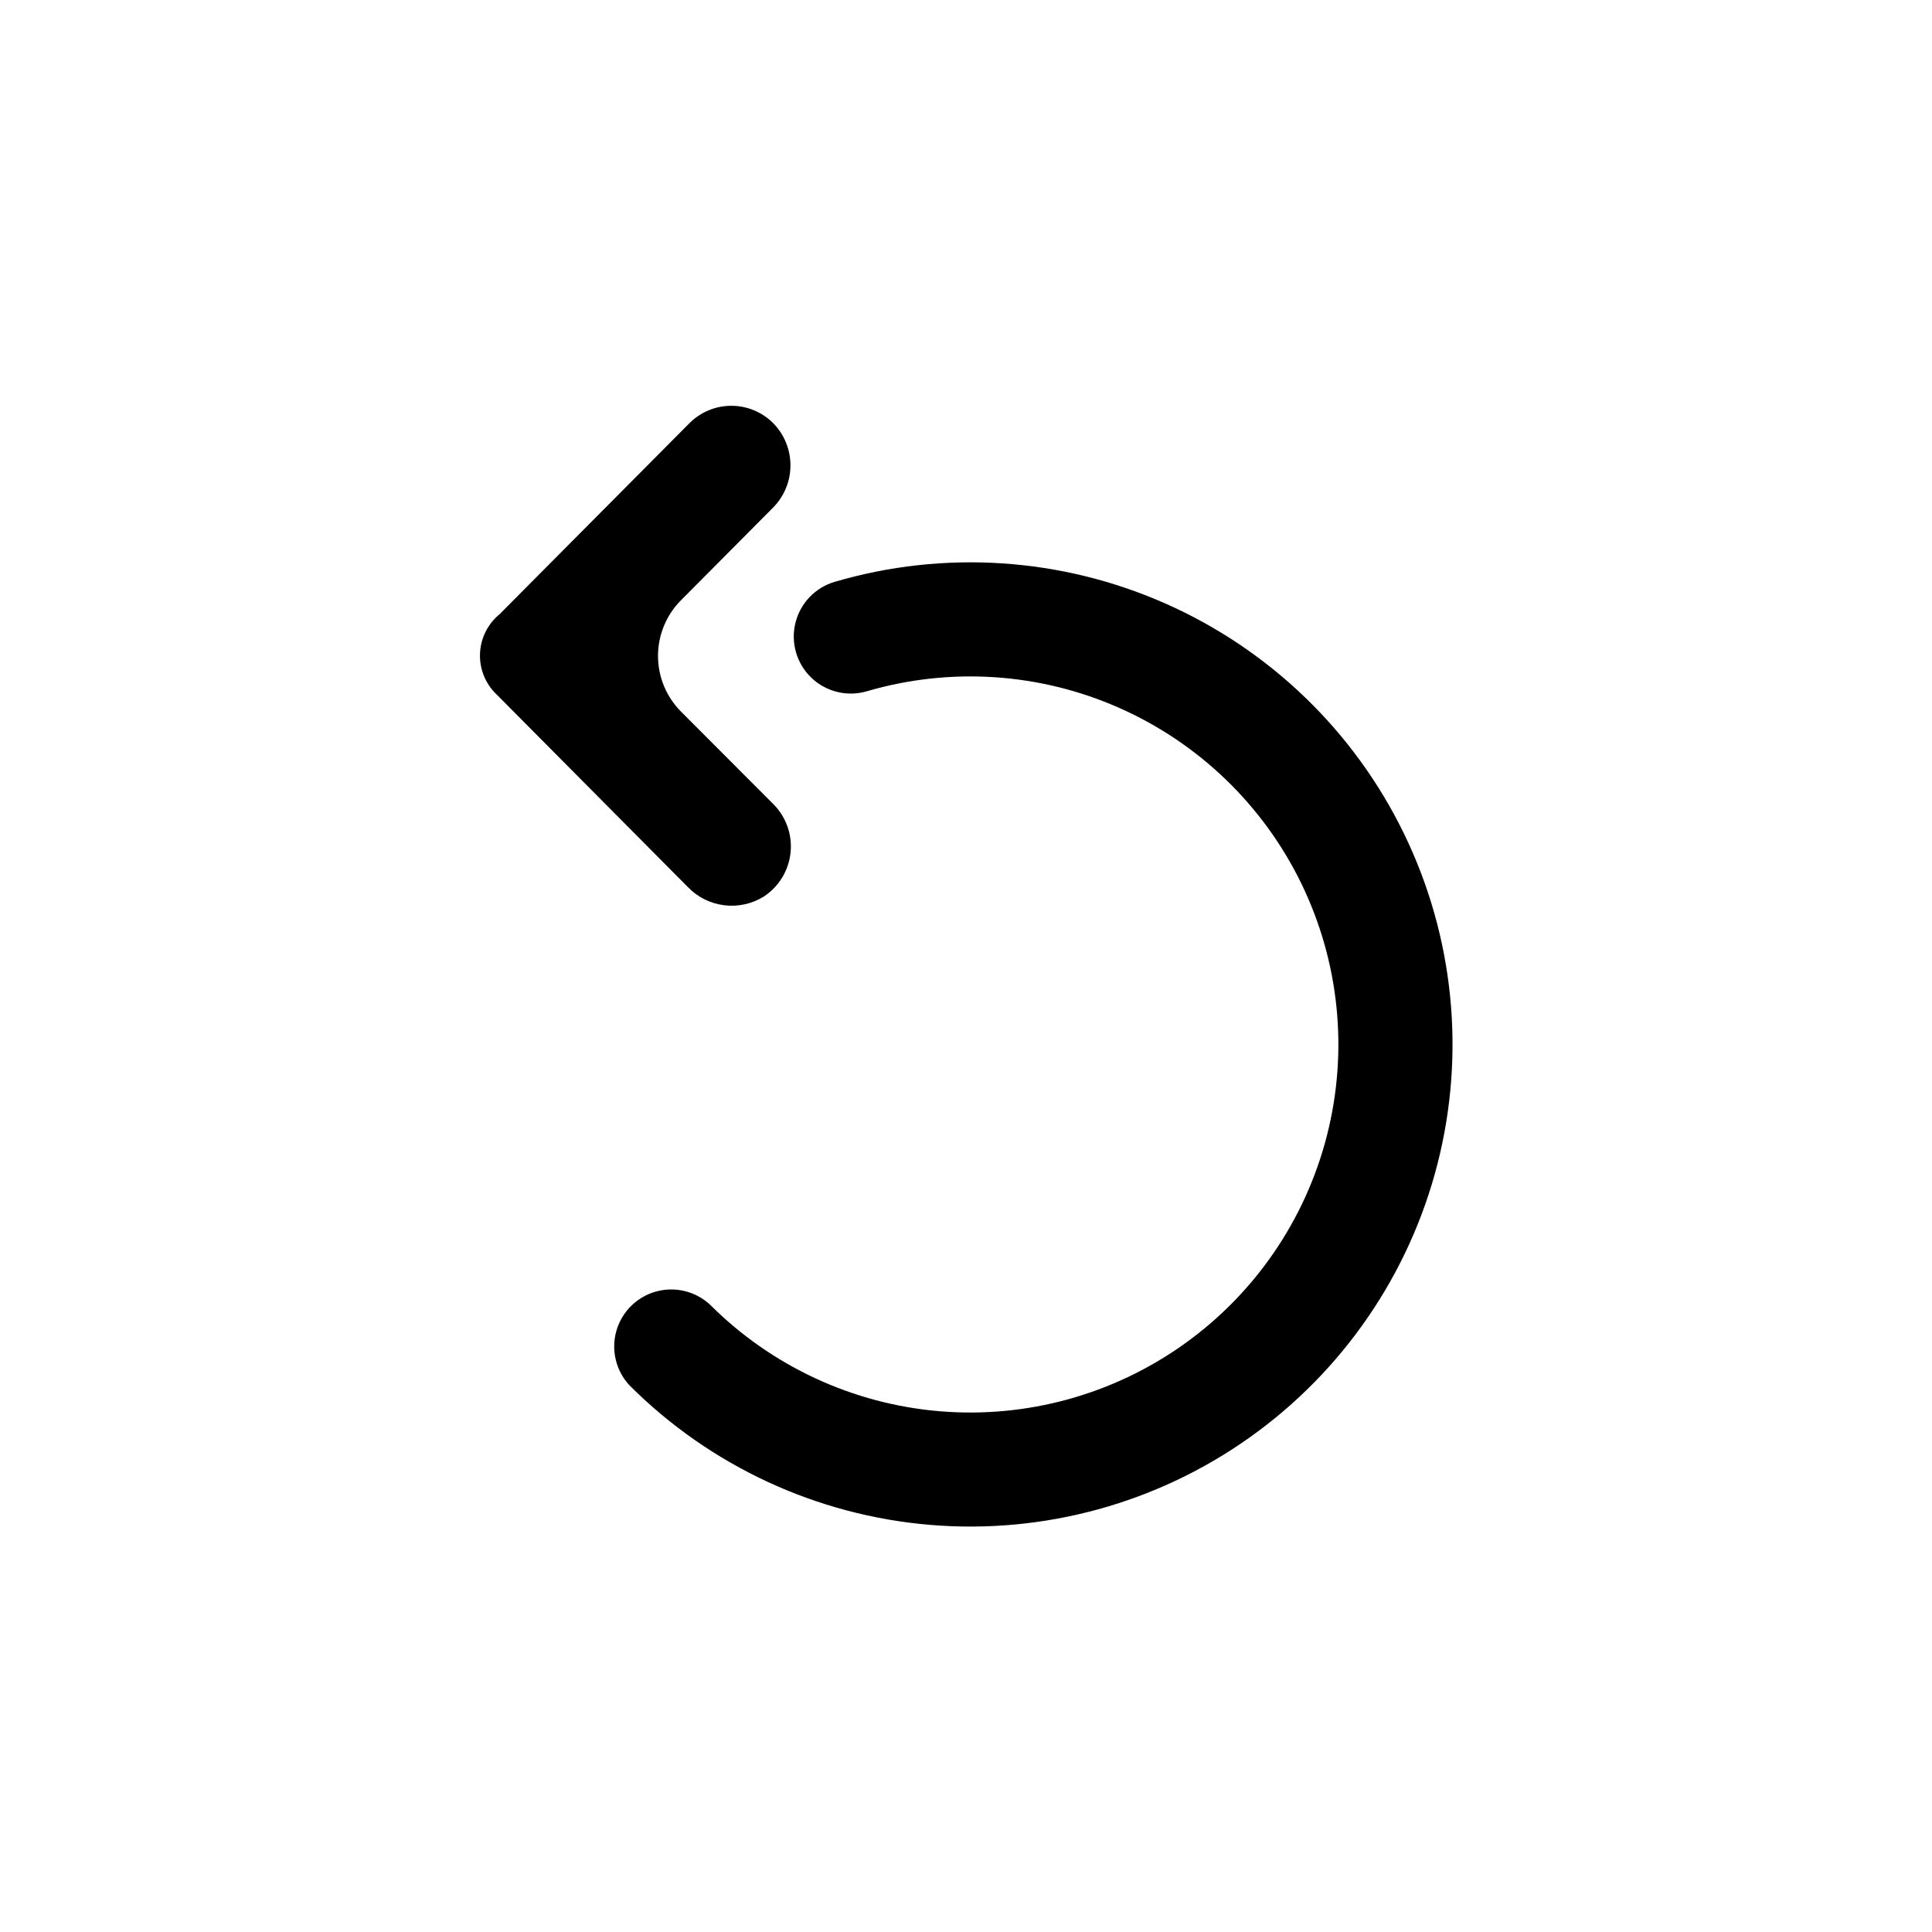 <?xml version="1.0" encoding="UTF-8"?>
<!-- Uploaded to: SVG Repo, www.svgrepo.com, Generator: SVG Repo Mixer Tools -->
<svg fill="#000000" width="800px" height="800px" version="1.1" viewBox="144 144 512 512" xmlns="http://www.w3.org/2000/svg">
 <path d="m276.62 306.59c-3.223 2.531-5.191 6.336-5.406 10.426-0.211 4.094 1.355 8.082 4.297 10.934l1.059 1.059 49.676 50.027c2.555 2.676 5.949 4.391 9.621 4.859 3.668 0.469 7.387-0.34 10.531-2.289 3.988-2.606 6.594-6.859 7.102-11.598 0.508-4.734-1.137-9.445-4.484-12.836l-24.586-24.637c-3.875-3.914-6.051-9.203-6.051-14.711 0-5.512 2.176-10.797 6.051-14.711l24.484-24.637h0.004c2.926-2.977 4.562-6.984 4.562-11.16 0-4.176-1.637-8.184-4.562-11.16-2.941-2.957-6.941-4.617-11.109-4.617-4.172 0-8.168 1.66-11.109 4.617l-50.078 50.383zm34.207 204.55c-3.594-3.859-4.918-9.312-3.496-14.391 1.426-5.074 5.394-9.043 10.469-10.469 5.078-1.422 10.531-0.098 14.391 3.496 16.309 16.305 37.867 26.301 60.848 28.219 22.98 1.918 45.898-4.371 64.684-17.75 18.785-13.375 32.223-32.977 37.93-55.32 5.703-22.344 3.309-45.984-6.762-66.73-10.074-20.746-27.172-37.25-48.258-46.586-21.086-9.336-44.801-10.898-66.93-4.41-5.184 1.512-10.781 0.141-14.68-3.59-3.902-3.734-5.516-9.266-4.234-14.512 1.285-5.246 5.266-9.406 10.449-10.918 28.992-8.496 60.051-6.445 87.672 5.789 27.617 12.234 50.012 33.859 63.199 61.035 13.191 27.176 16.324 58.145 8.848 87.414-7.477 29.266-25.086 54.938-49.695 72.457-24.609 17.52-54.629 25.75-84.73 23.238-30.102-2.516-58.34-15.617-79.703-36.973z"/>
</svg>